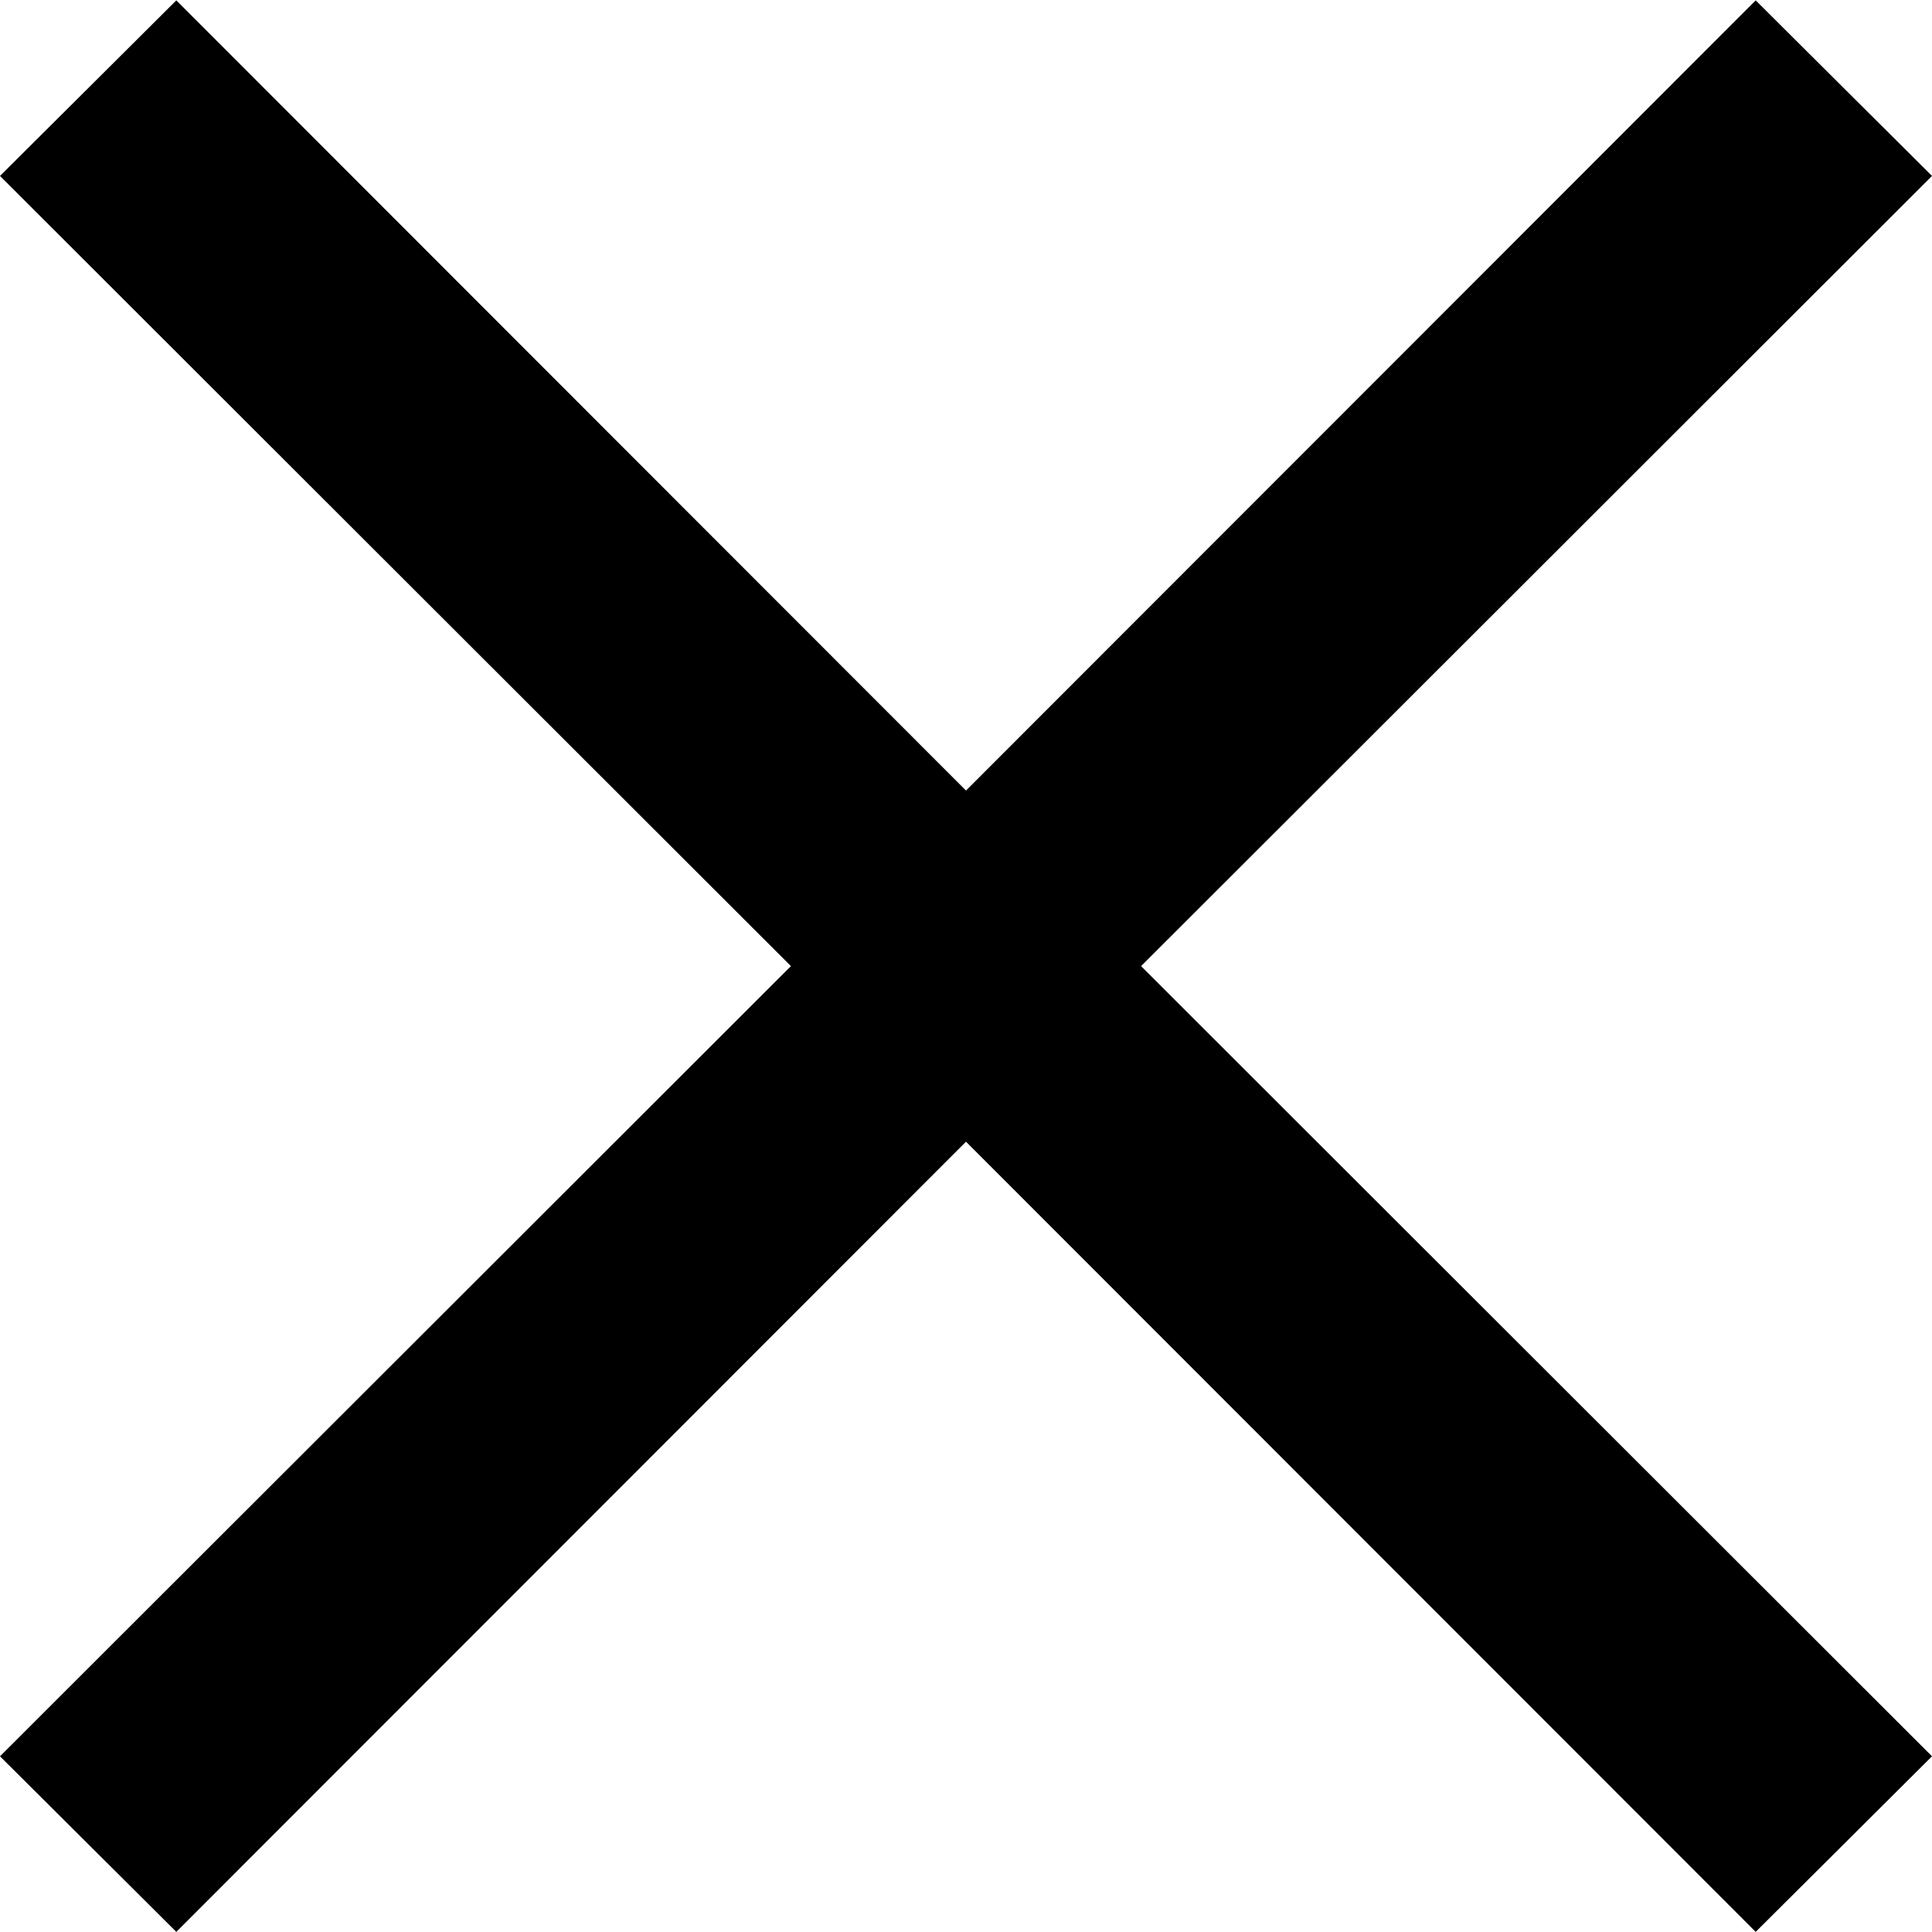 <svg xmlns="http://www.w3.org/2000/svg" width="15.56" height="15.562" viewBox="0 0 15.56 15.562">
  <defs>
    <style>
      .cls-1 {
        fill-rule: evenodd;
      }
    </style>
  </defs>
  <path id="close.svg" class="cls-1" d="M1347.78,243.636L1341.41,250l6.37,6.364-1.42,1.414-6.36-6.364-6.36,6.364-1.42-1.414,6.37-6.364-6.37-6.364,1.42-1.414,6.36,6.364,6.36-6.364Z" transform="translate(-1332.22 -242.219)"/>
</svg>
